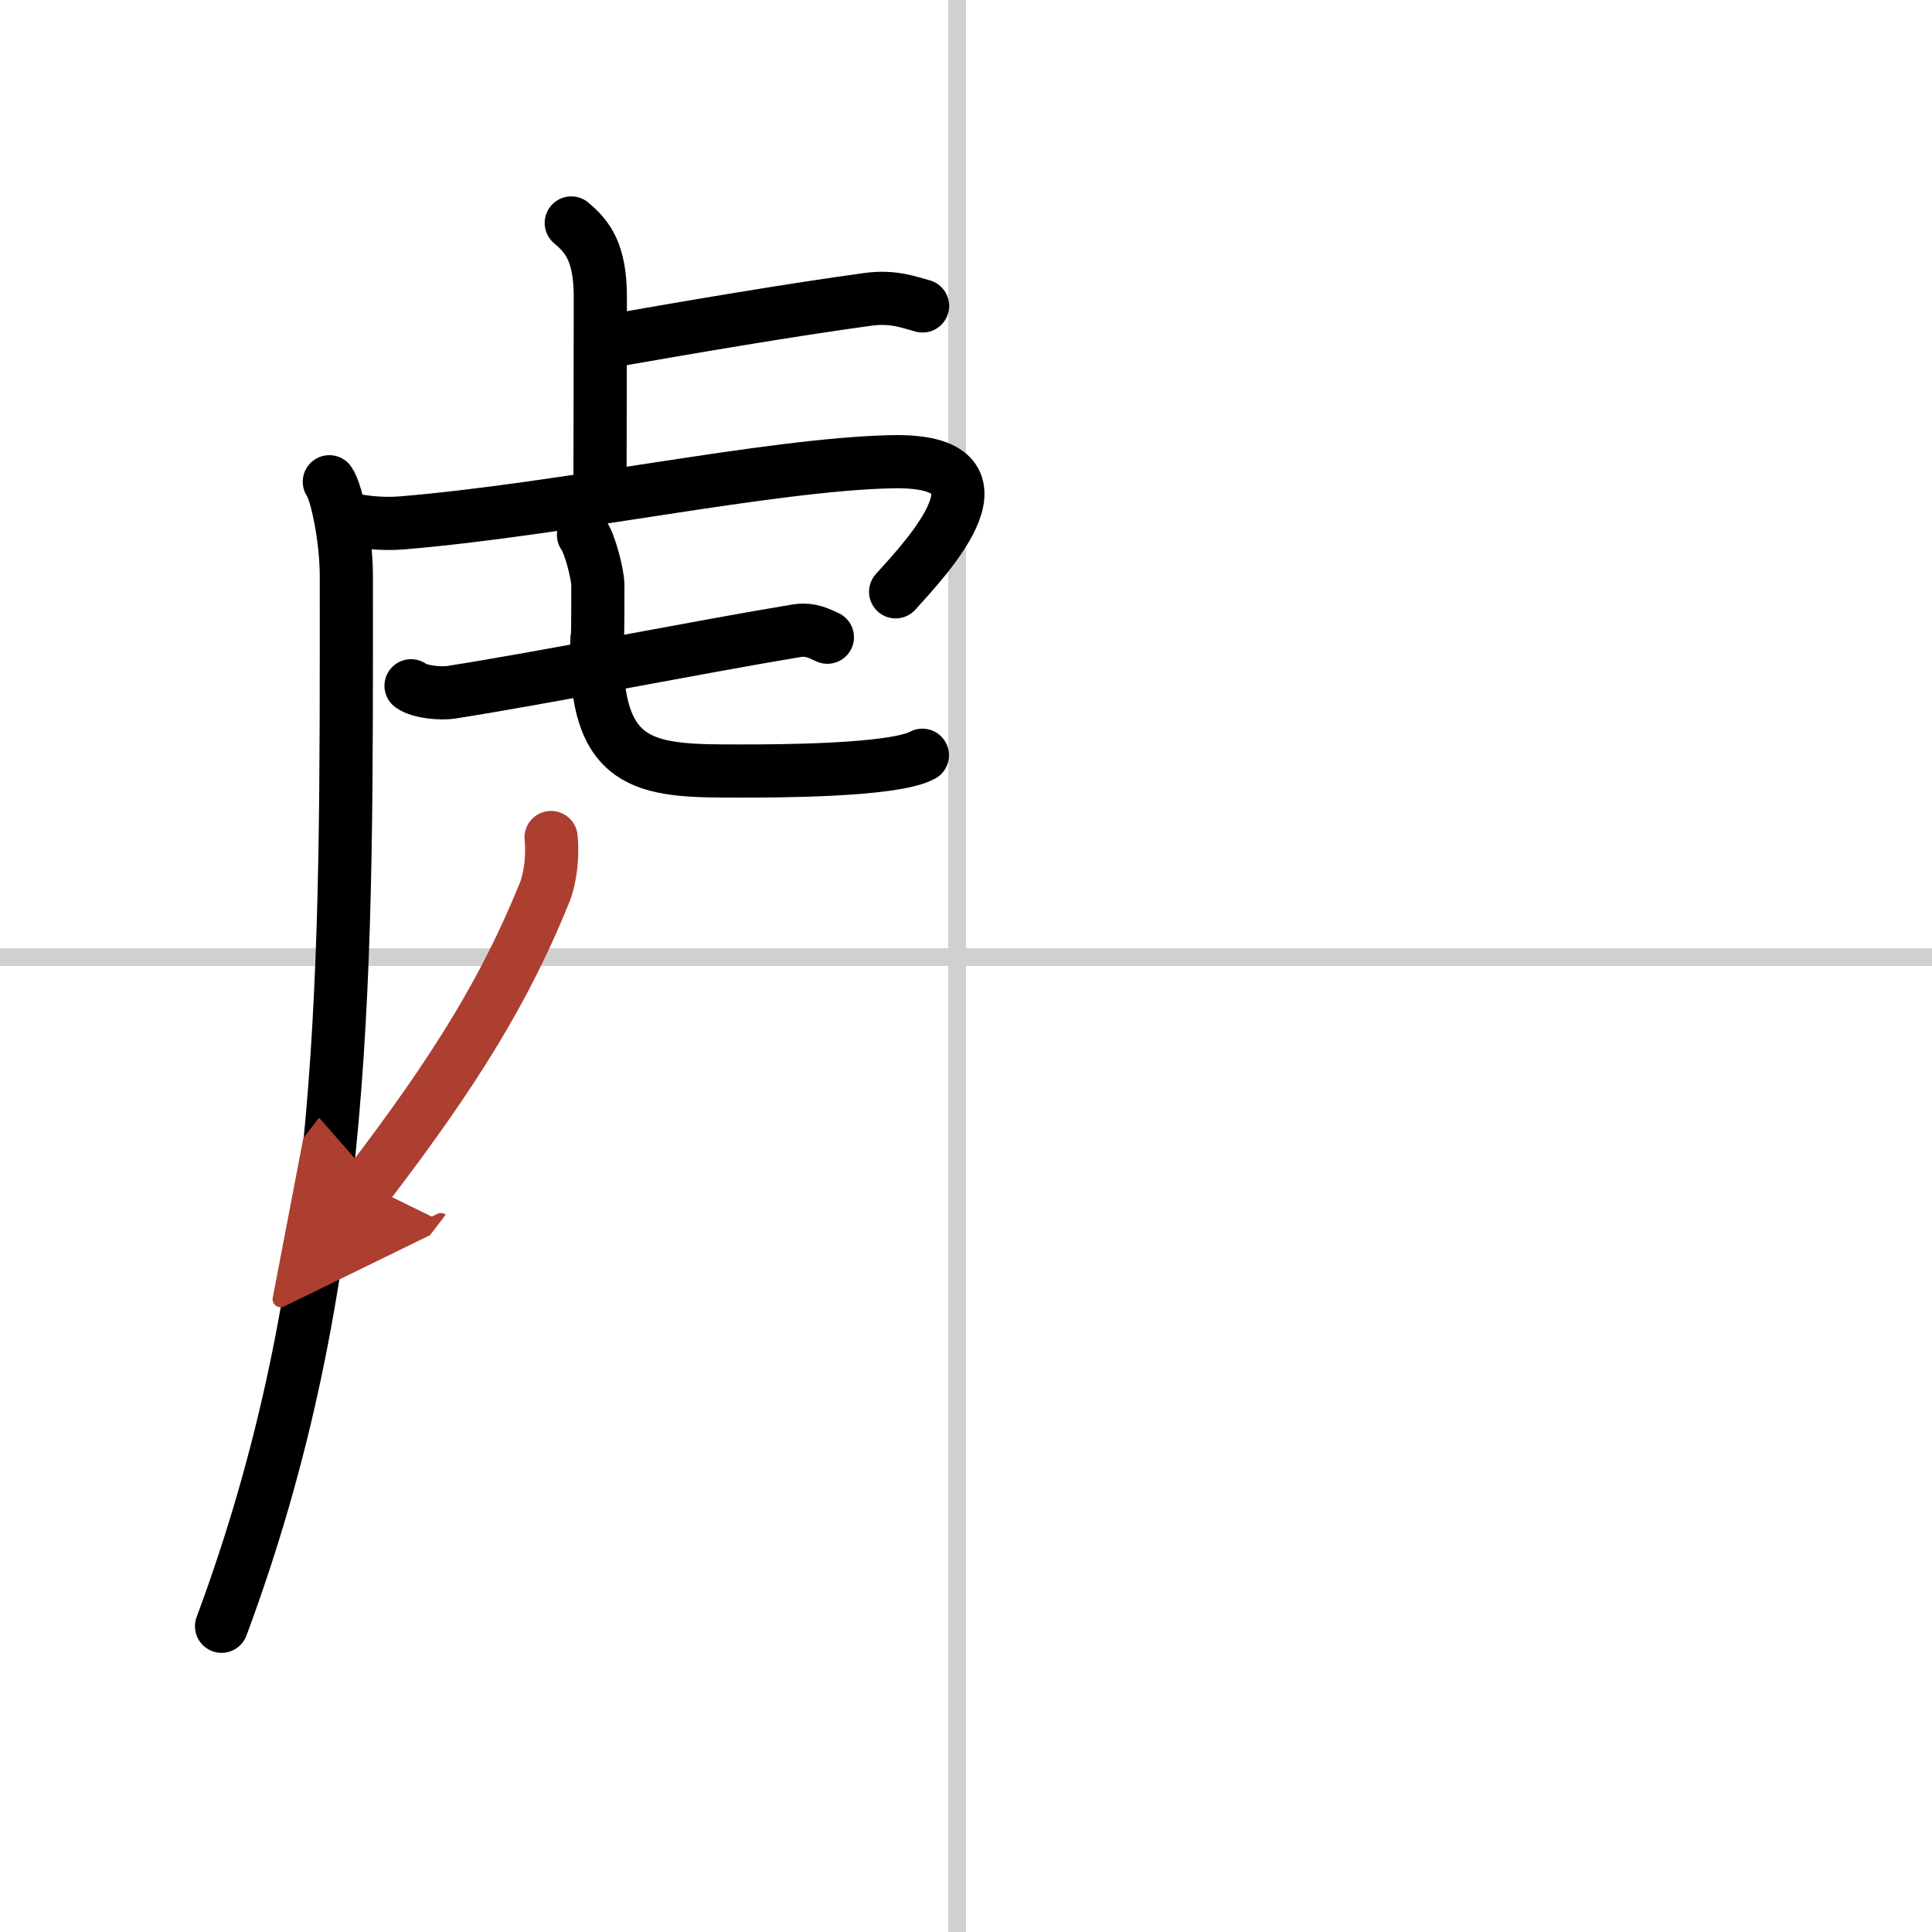 <svg width="400" height="400" viewBox="0 0 109 109" xmlns="http://www.w3.org/2000/svg"><defs><marker id="a" markerWidth="4" orient="auto" refX="1" refY="5" viewBox="0 0 10 10"><polyline points="0 0 10 5 0 10 1 5" fill="#ad3f31" stroke="#ad3f31"/></marker></defs><g fill="none" stroke="#000" stroke-linecap="round" stroke-linejoin="round" stroke-width="3"><rect width="100%" height="100%" fill="#fff" stroke="#fff"/><line x1="54" x2="54" y2="109" stroke="#d0d0d0" stroke-width="1"/><line x2="109" y1="54" y2="54" stroke="#d0d0d0" stroke-width="1"/><path d="m32.23 12.58c0.92 0.77 1.64 1.66 1.64 4.19 0 4.92-0.02 6.84-0.02 10.98"/><path d="m34.27 19.27c4.67-0.82 10.36-1.79 14.69-2.38 1.46-0.2 2.36 0.18 3.09 0.37"/><path d="m18.58 27.18c0.42 0.58 0.96 3.24 0.96 5.32 0 22.25 0.21 39.75-7.04 59.25"/><path d="m19.59 29.26c0.7 0.18 1.93 0.34 3.09 0.24 9.07-0.75 20.74-3.3 27.62-3.45 7.26-0.16 2.04 5.33 0.23 7.34"/><path d="m23.19 38.69c0.5 0.37 1.73 0.45 2.24 0.37 5.2-0.81 14.05-2.57 19.49-3.47 0.83-0.14 1.34 0.18 1.76 0.36"/><path d="m32.92 30.18c0.35 0.45 0.81 2.22 0.81 2.84 0 4.98-0.06 1.64-0.06 3.87 0 6.61 3.1 6.61 8.11 6.61 1.86 0 8.65 0 10.26-0.89"/><path d="m31.09 47.25c0.11 0.99-0.03 2.28-0.37 3.12-2.19 5.39-4.96 9.95-9.97 16.5" marker-end="url(#a)" stroke="#ad3f31"/></g></svg>
